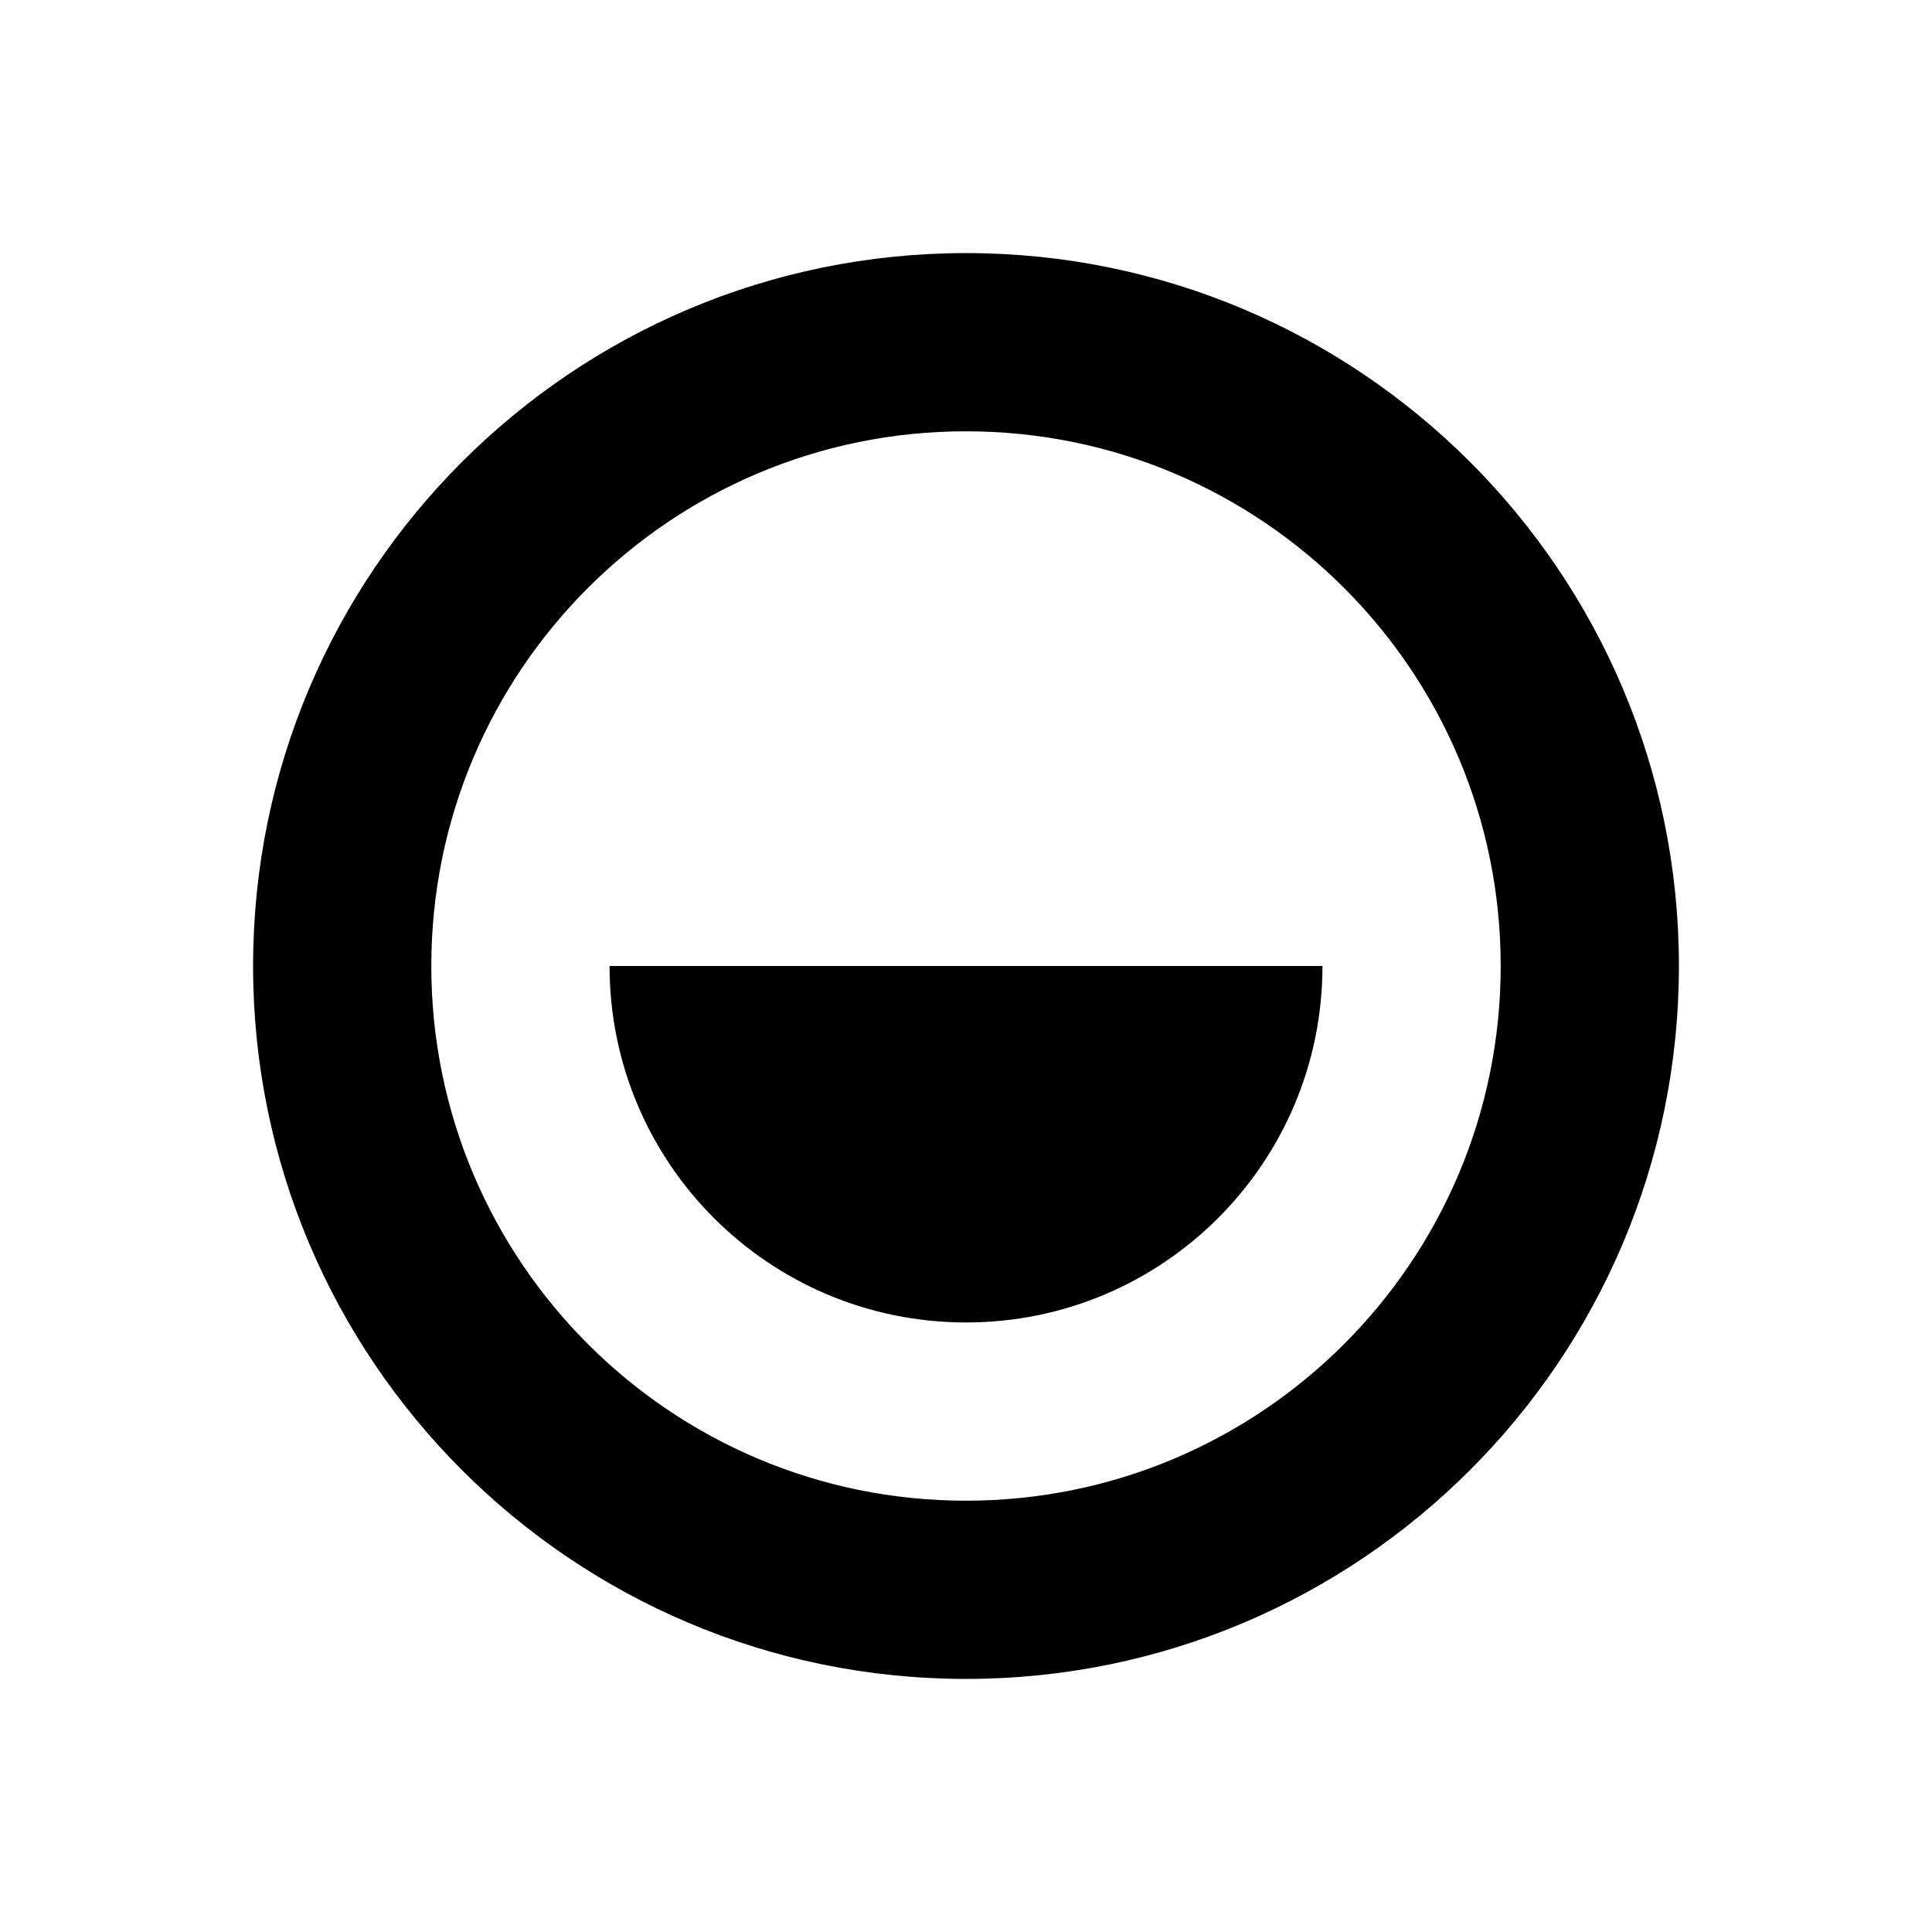 <?xml version="1.0" encoding="UTF-8"?>
<!-- Uploaded to: SVG Repo, www.svgrepo.com, Generator: SVG Repo Mixer Tools -->
<svg fill="#000000" width="800px" height="800px" version="1.1" viewBox="144 144 512 512" xmlns="http://www.w3.org/2000/svg">
 <g>
  <path d="m305.54 400h188.93c0 52.191-42.273 94.465-94.465 94.465-52.191-0.004-94.465-42.273-94.465-94.465z"/>
  <path d="m400 211.07c104.3 0 188.93 84.625 188.93 188.93-0.004 104.3-84.625 188.93-188.93 188.93s-188.93-84.621-188.93-188.93 84.625-188.93 188.93-188.93zm141.7 188.93c0-78.246-63.449-141.7-141.7-141.7s-141.7 63.449-141.7 141.7 63.449 141.7 141.7 141.7 141.7-63.449 141.7-141.7z"/>
 </g>
</svg>